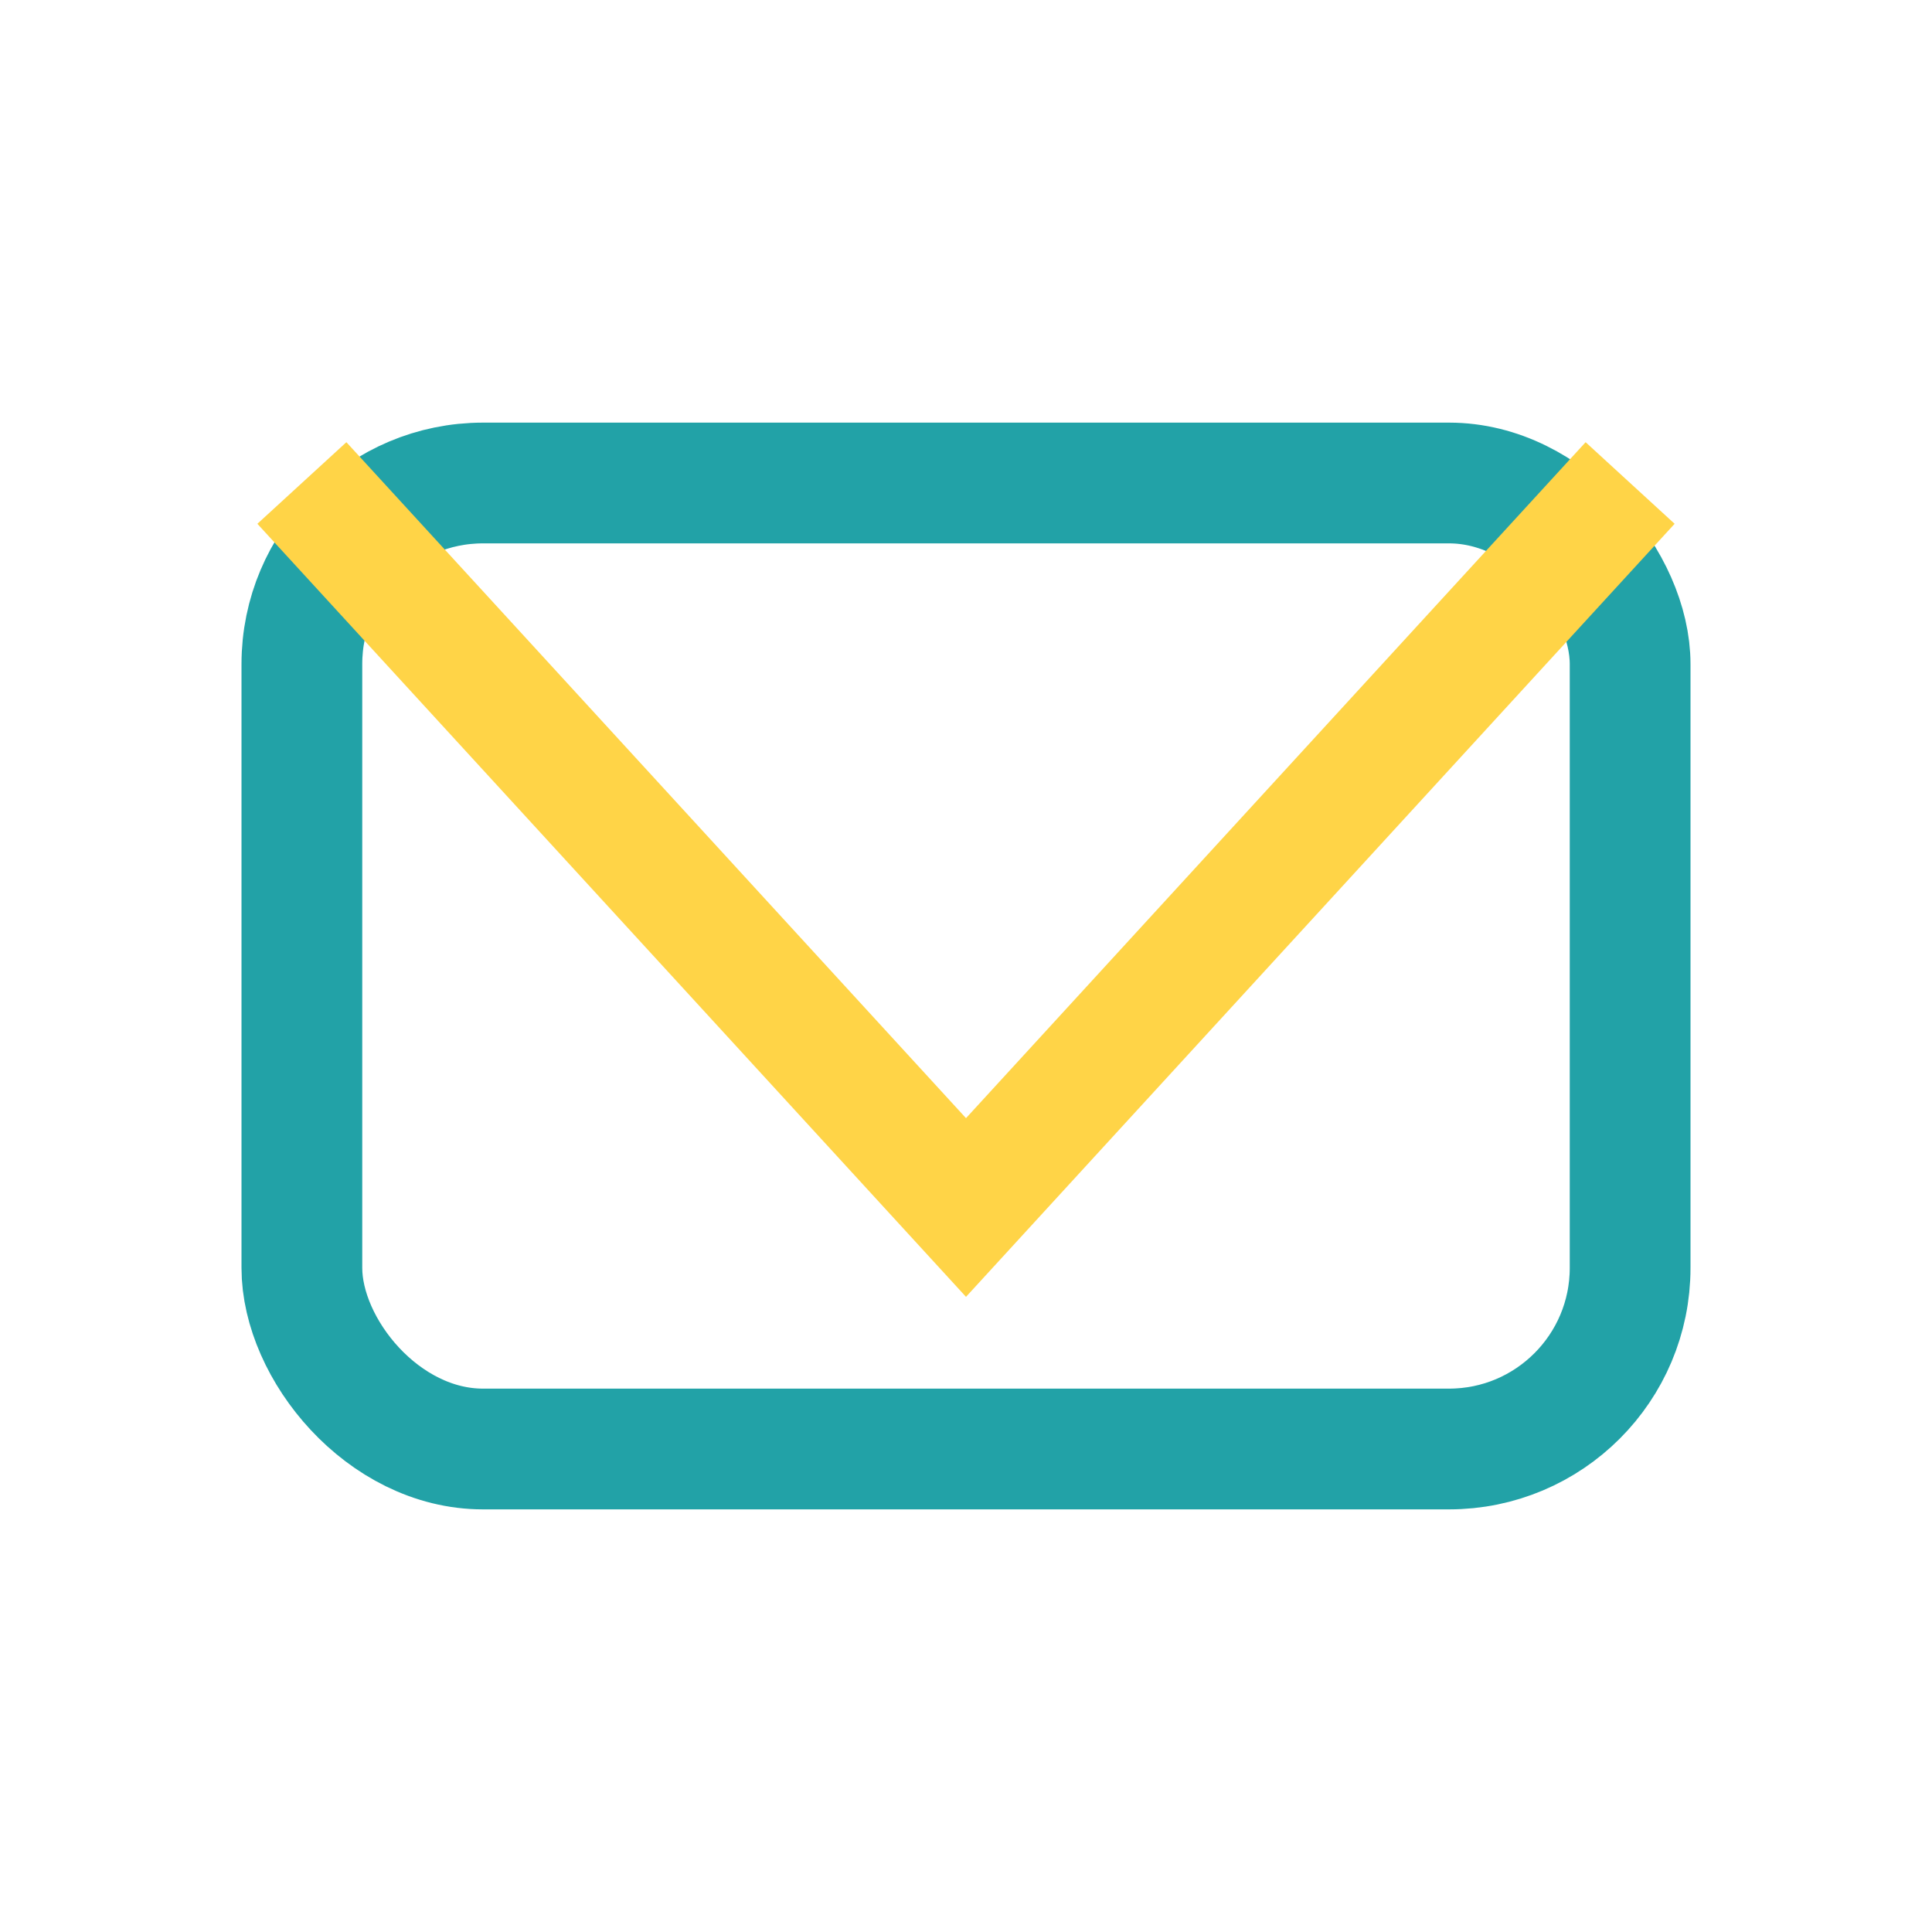 <?xml version="1.0" encoding="UTF-8"?>
<svg xmlns="http://www.w3.org/2000/svg" viewBox="0 0 32 32" width="32" height="32"><rect x="5" y="8" width="22" height="16" rx="3" fill="none" stroke="#22A2A7" stroke-width="2"/><polyline points="5,8 16,20 27,8" fill="none" stroke="#FFD447" stroke-width="2"/></svg>